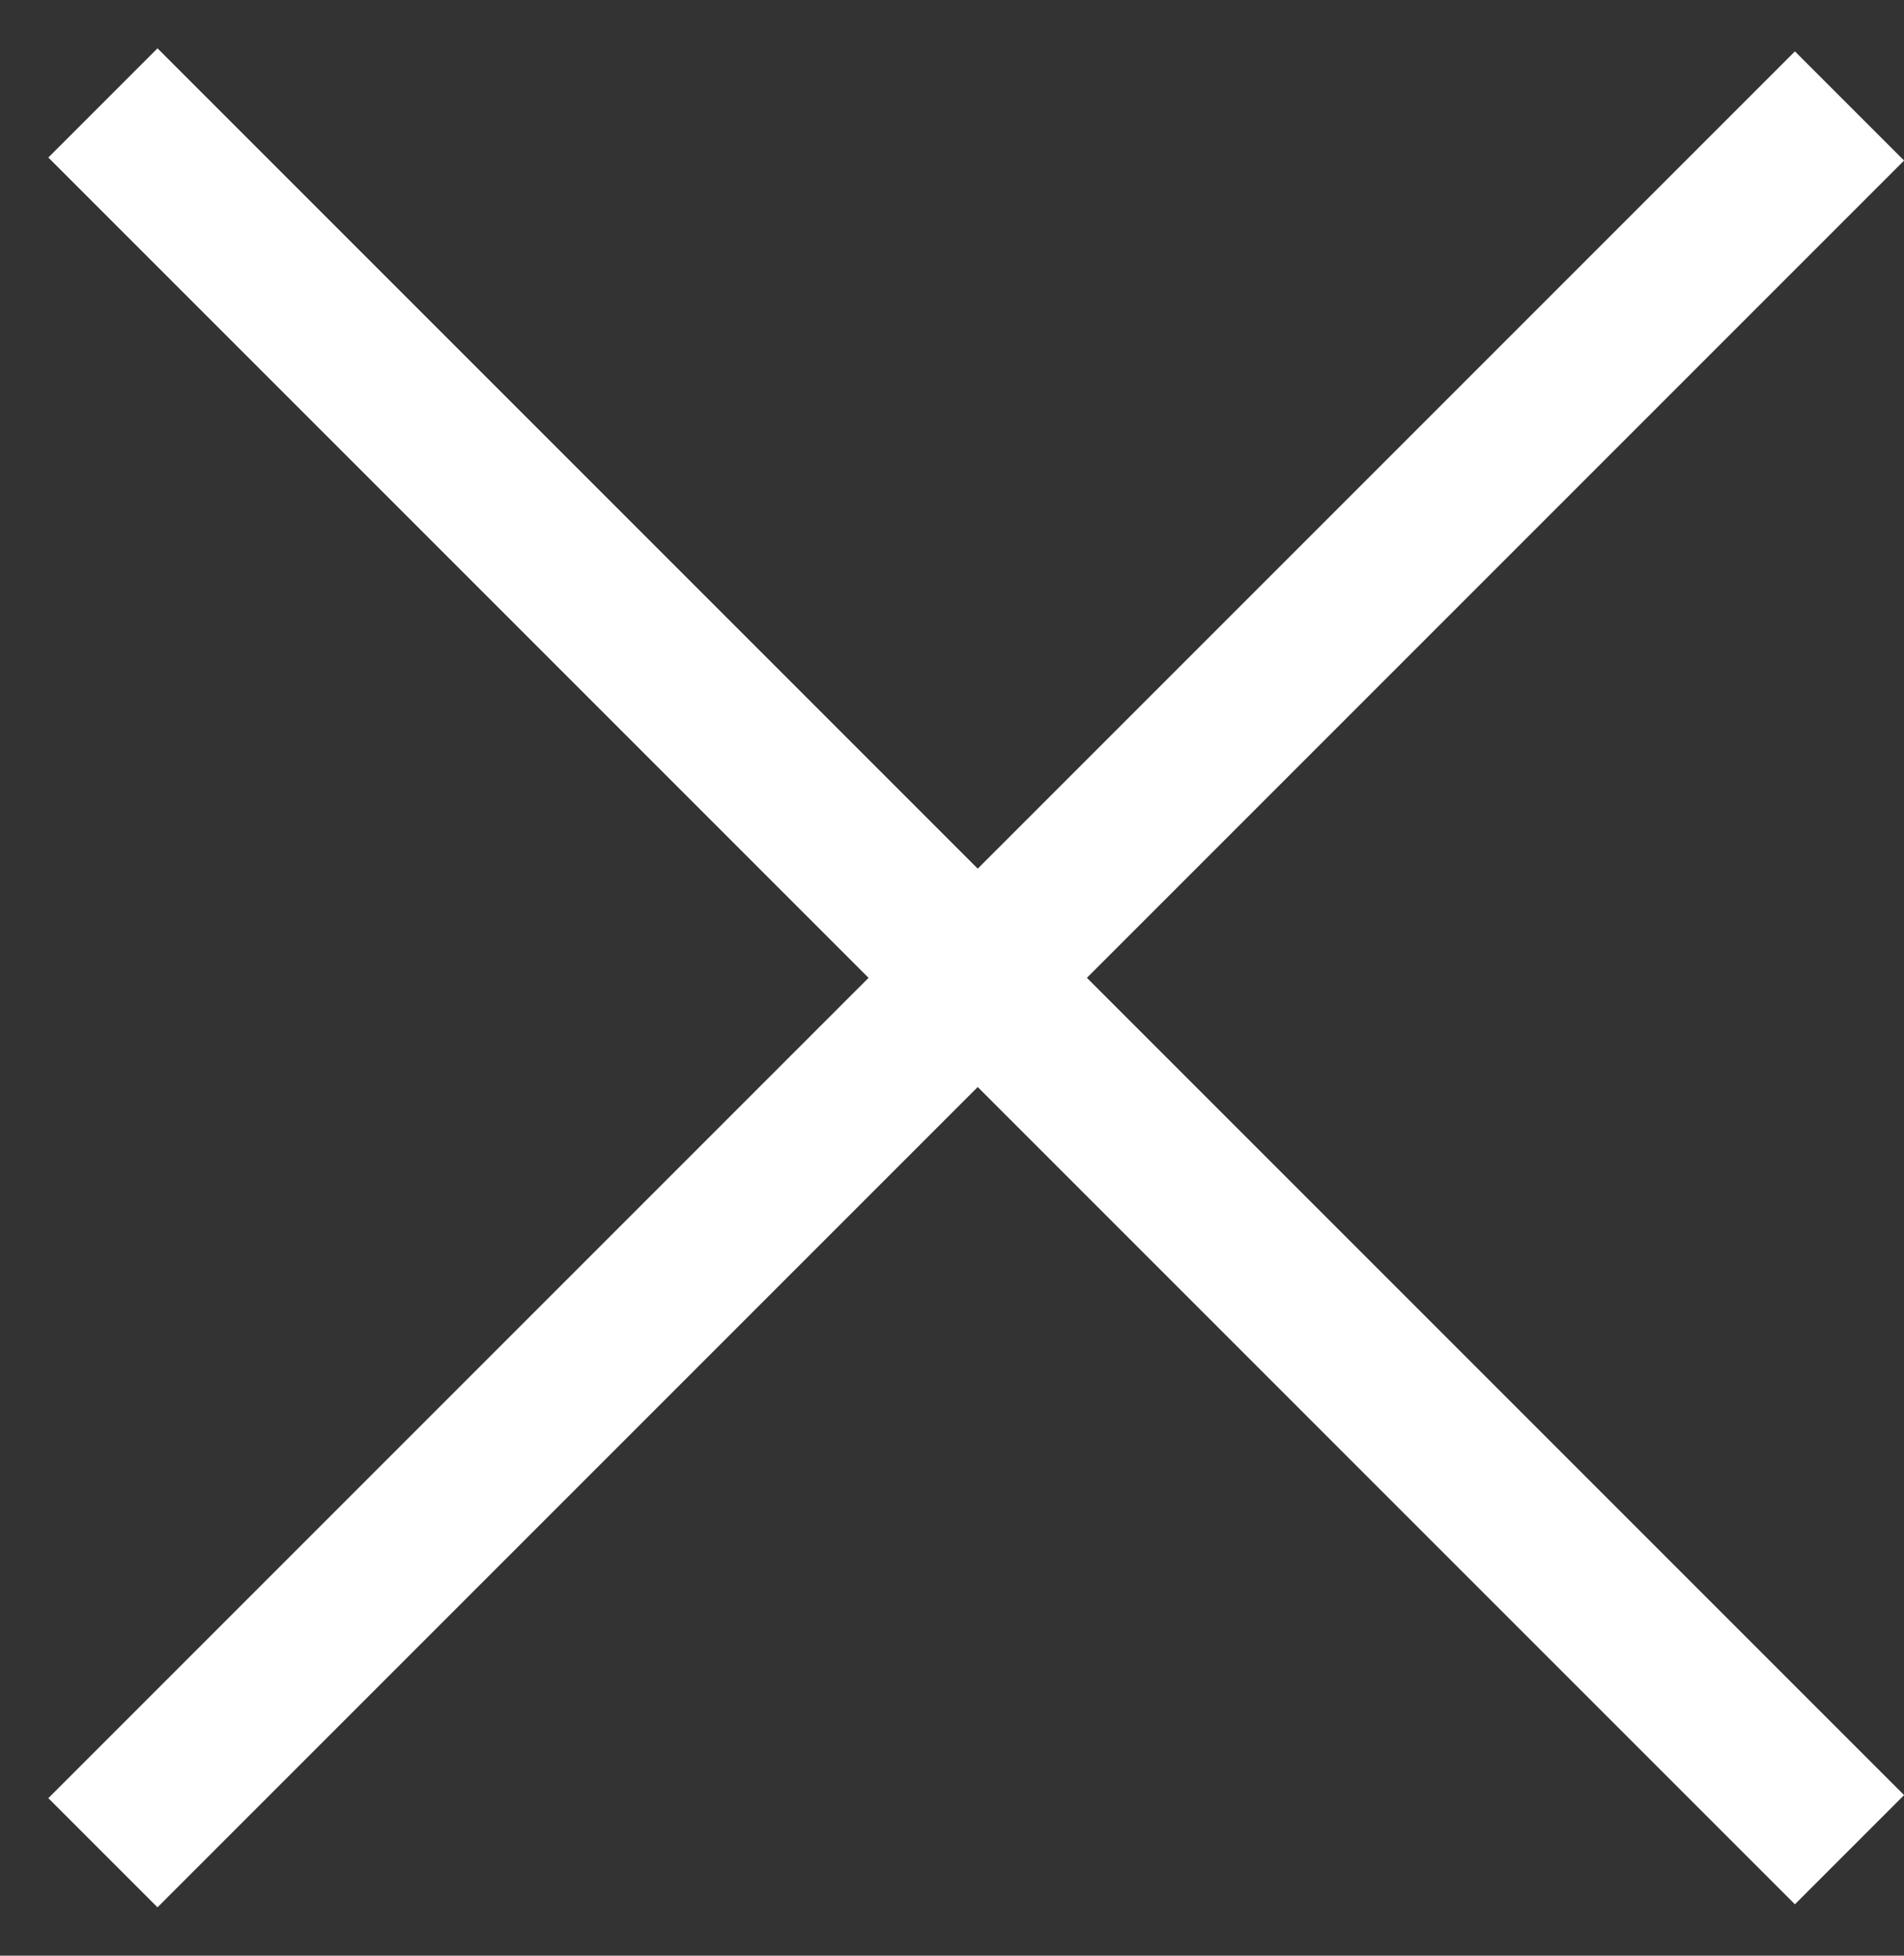 <?xml version="1.0" encoding="utf-8"?>
<svg xmlns="http://www.w3.org/2000/svg" fill="none" height="100%" overflow="visible" preserveAspectRatio="none" style="display: block;" viewBox="0 0 37 38" width="100%">
<rect x="0" y="0" width="37" height="38" fill="#333333" stroke="none"/>
<g id="Group 11">
<path d="M2 2L35.941 35.941" id="Vector 3" stroke="white" stroke-width="3"/>
<path d="M2 36L35.941 2.059" id="Vector 1" stroke="white" stroke-width="3"/>
</g>
</svg>